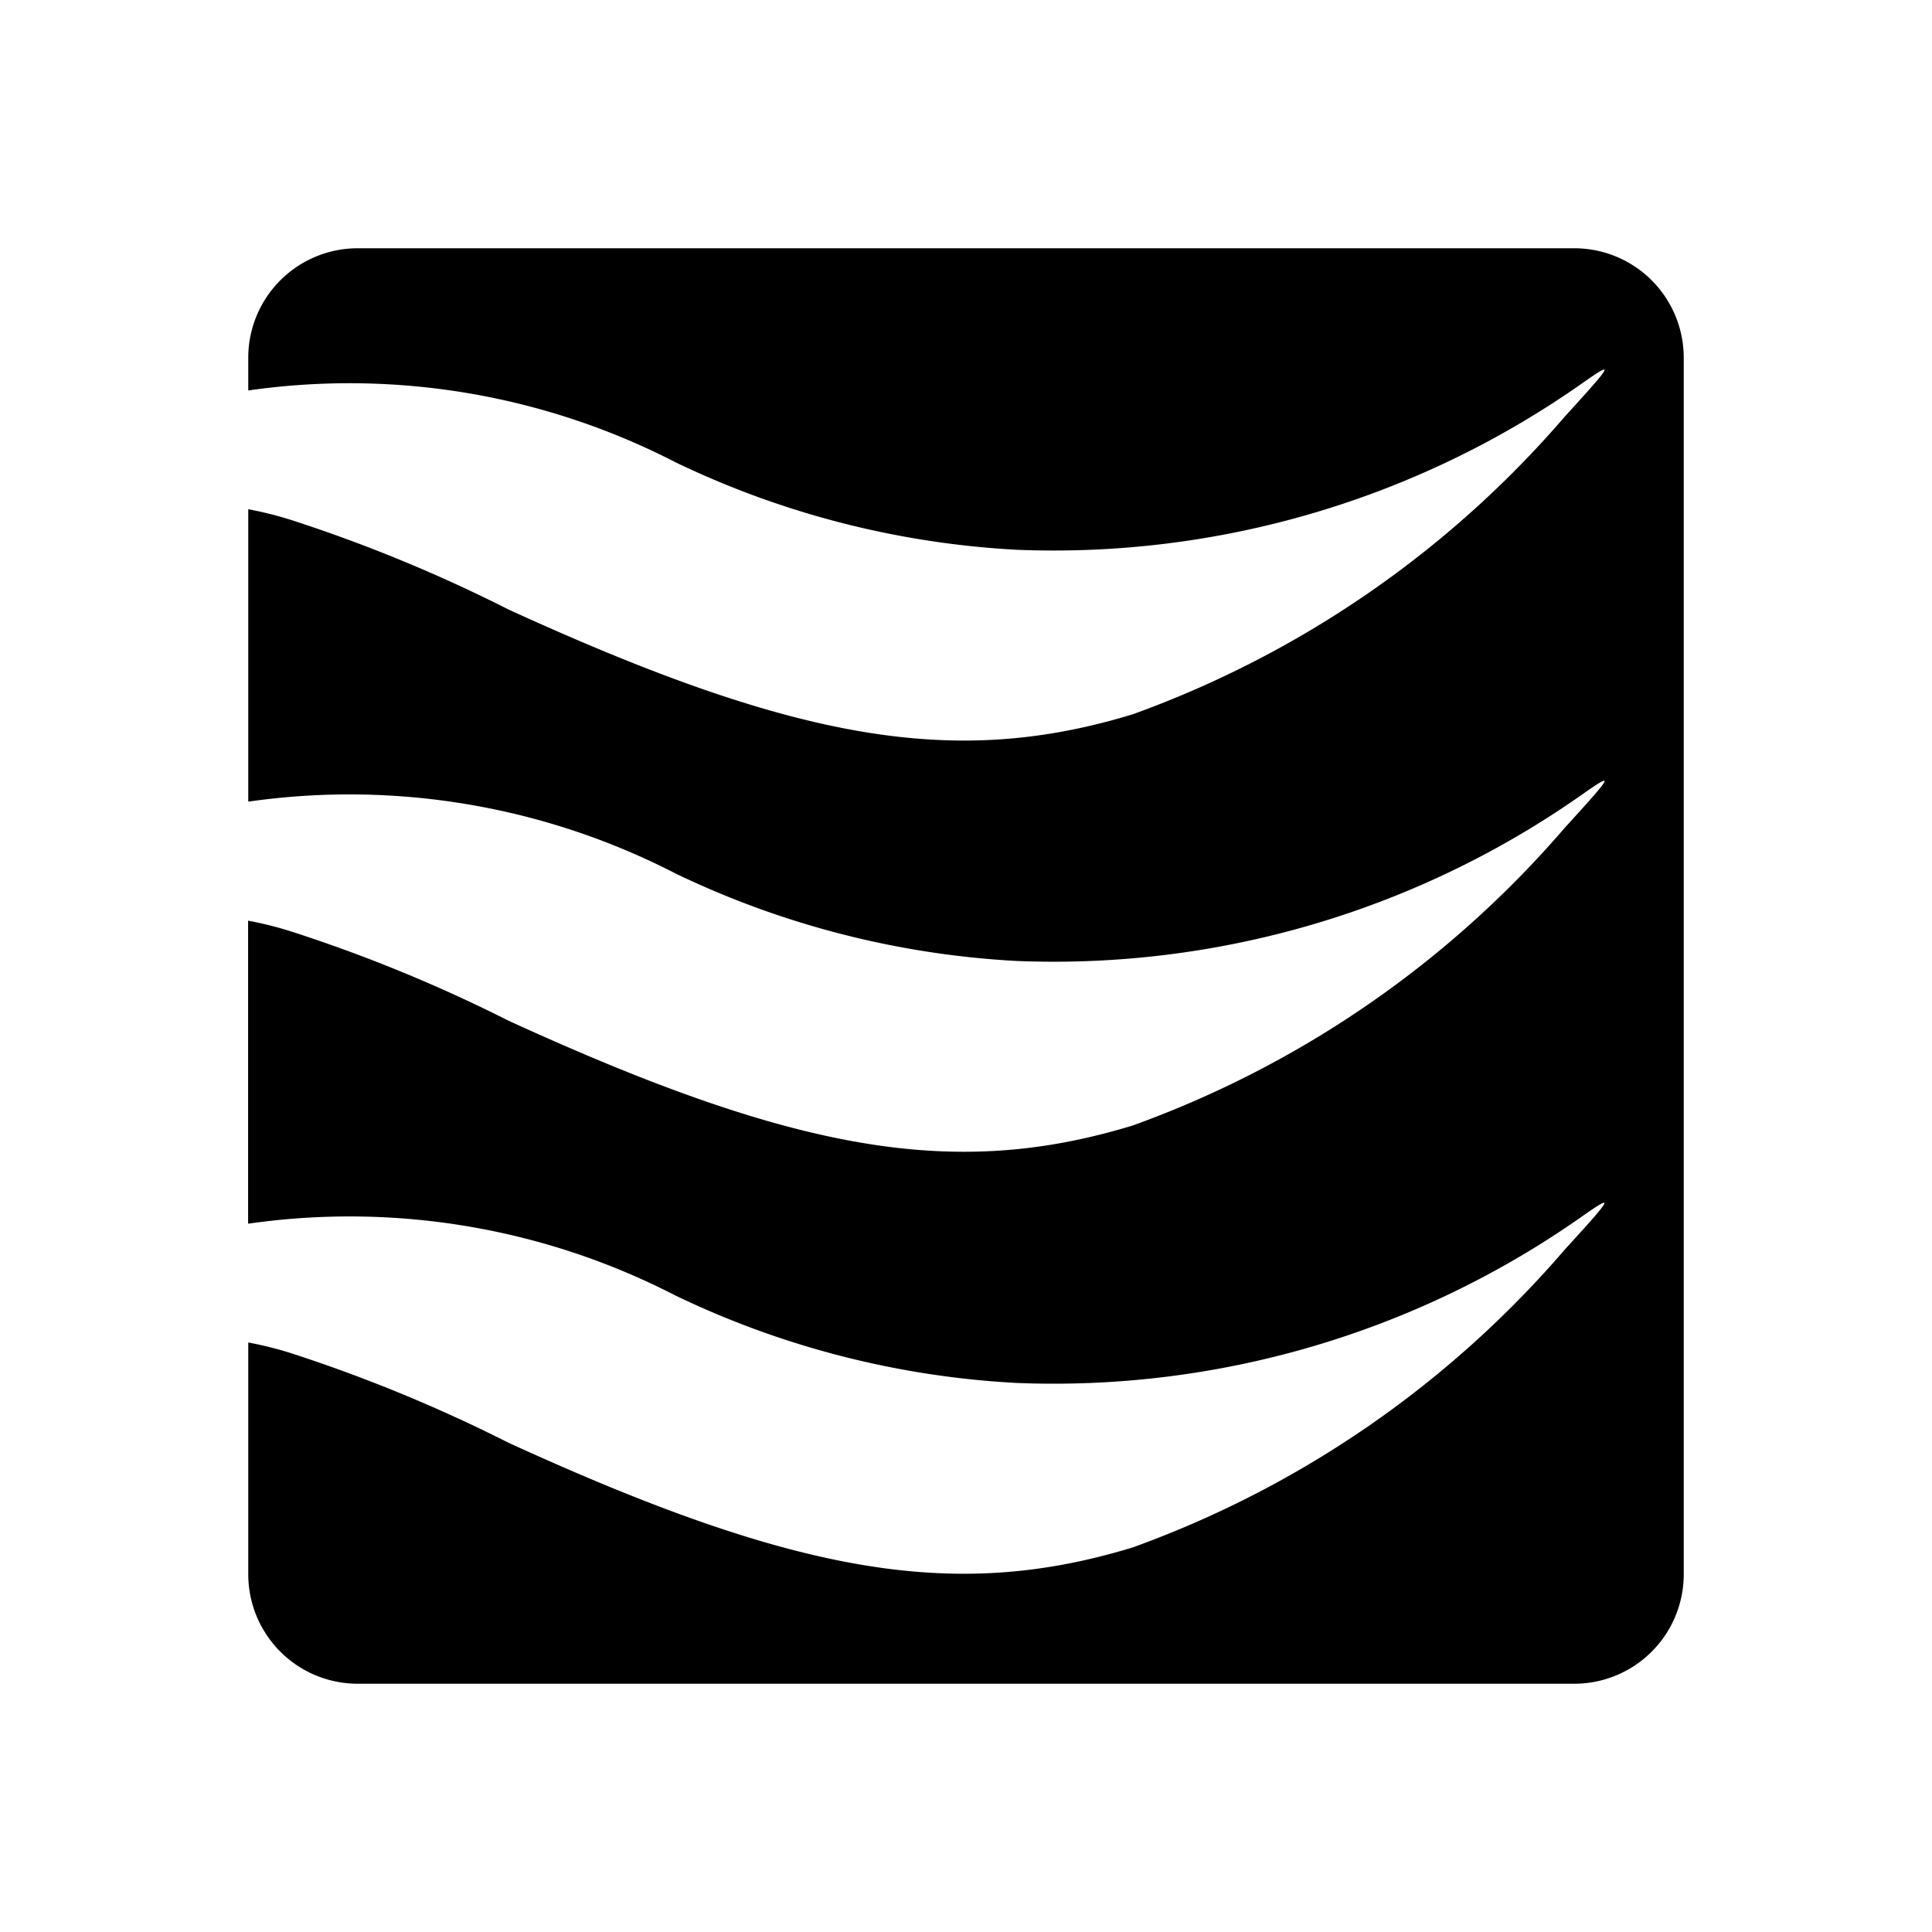 <?xml version="1.0" encoding="utf-8"?>
<!-- Generator: www.svgicons.com -->
<svg xmlns="http://www.w3.org/2000/svg" width="800" height="800" viewBox="0 0 24 24">
<path fill="currentColor" d="M19.557 3.084H4.443a1.36 1.36 0 0 0-1.359 1.359v.406h.01a8.844 8.844 0 0 1 5.3.895a11.148 11.148 0 0 0 4.245 1.086a11.412 11.412 0 0 0 7.01-2.065c.412-.289.4-.259-.209.408a12.824 12.824 0 0 1-5.368 3.7c-2.2.671-4.163.341-7.752-1.3A18.767 18.767 0 0 0 3.65 6.47a4.439 4.439 0 0 0-.566-.144v3.631h.01a8.844 8.844 0 0 1 5.3.895a11.148 11.148 0 0 0 4.245 1.086a11.412 11.412 0 0 0 7.01-2.065c.412-.289.4-.259-.209.408a12.815 12.815 0 0 1-5.368 3.7c-2.2.671-4.163.342-7.752-1.3a18.767 18.767 0 0 0-2.672-1.1a4.439 4.439 0 0 0-.566-.144V15.2h.01a8.835 8.835 0 0 1 5.3.894a11.13 11.13 0 0 0 4.245 1.086a11.412 11.412 0 0 0 7.01-2.065c.412-.289.4-.258-.209.408a12.815 12.815 0 0 1-5.368 3.7c-2.2.671-4.163.342-7.752-1.3a18.9 18.9 0 0 0-2.668-1.102a4.439 4.439 0 0 0-.566-.144v2.88a1.36 1.36 0 0 0 1.359 1.359h15.114a1.36 1.36 0 0 0 1.359-1.359V4.443a1.36 1.36 0 0 0-1.359-1.359"/>
</svg>